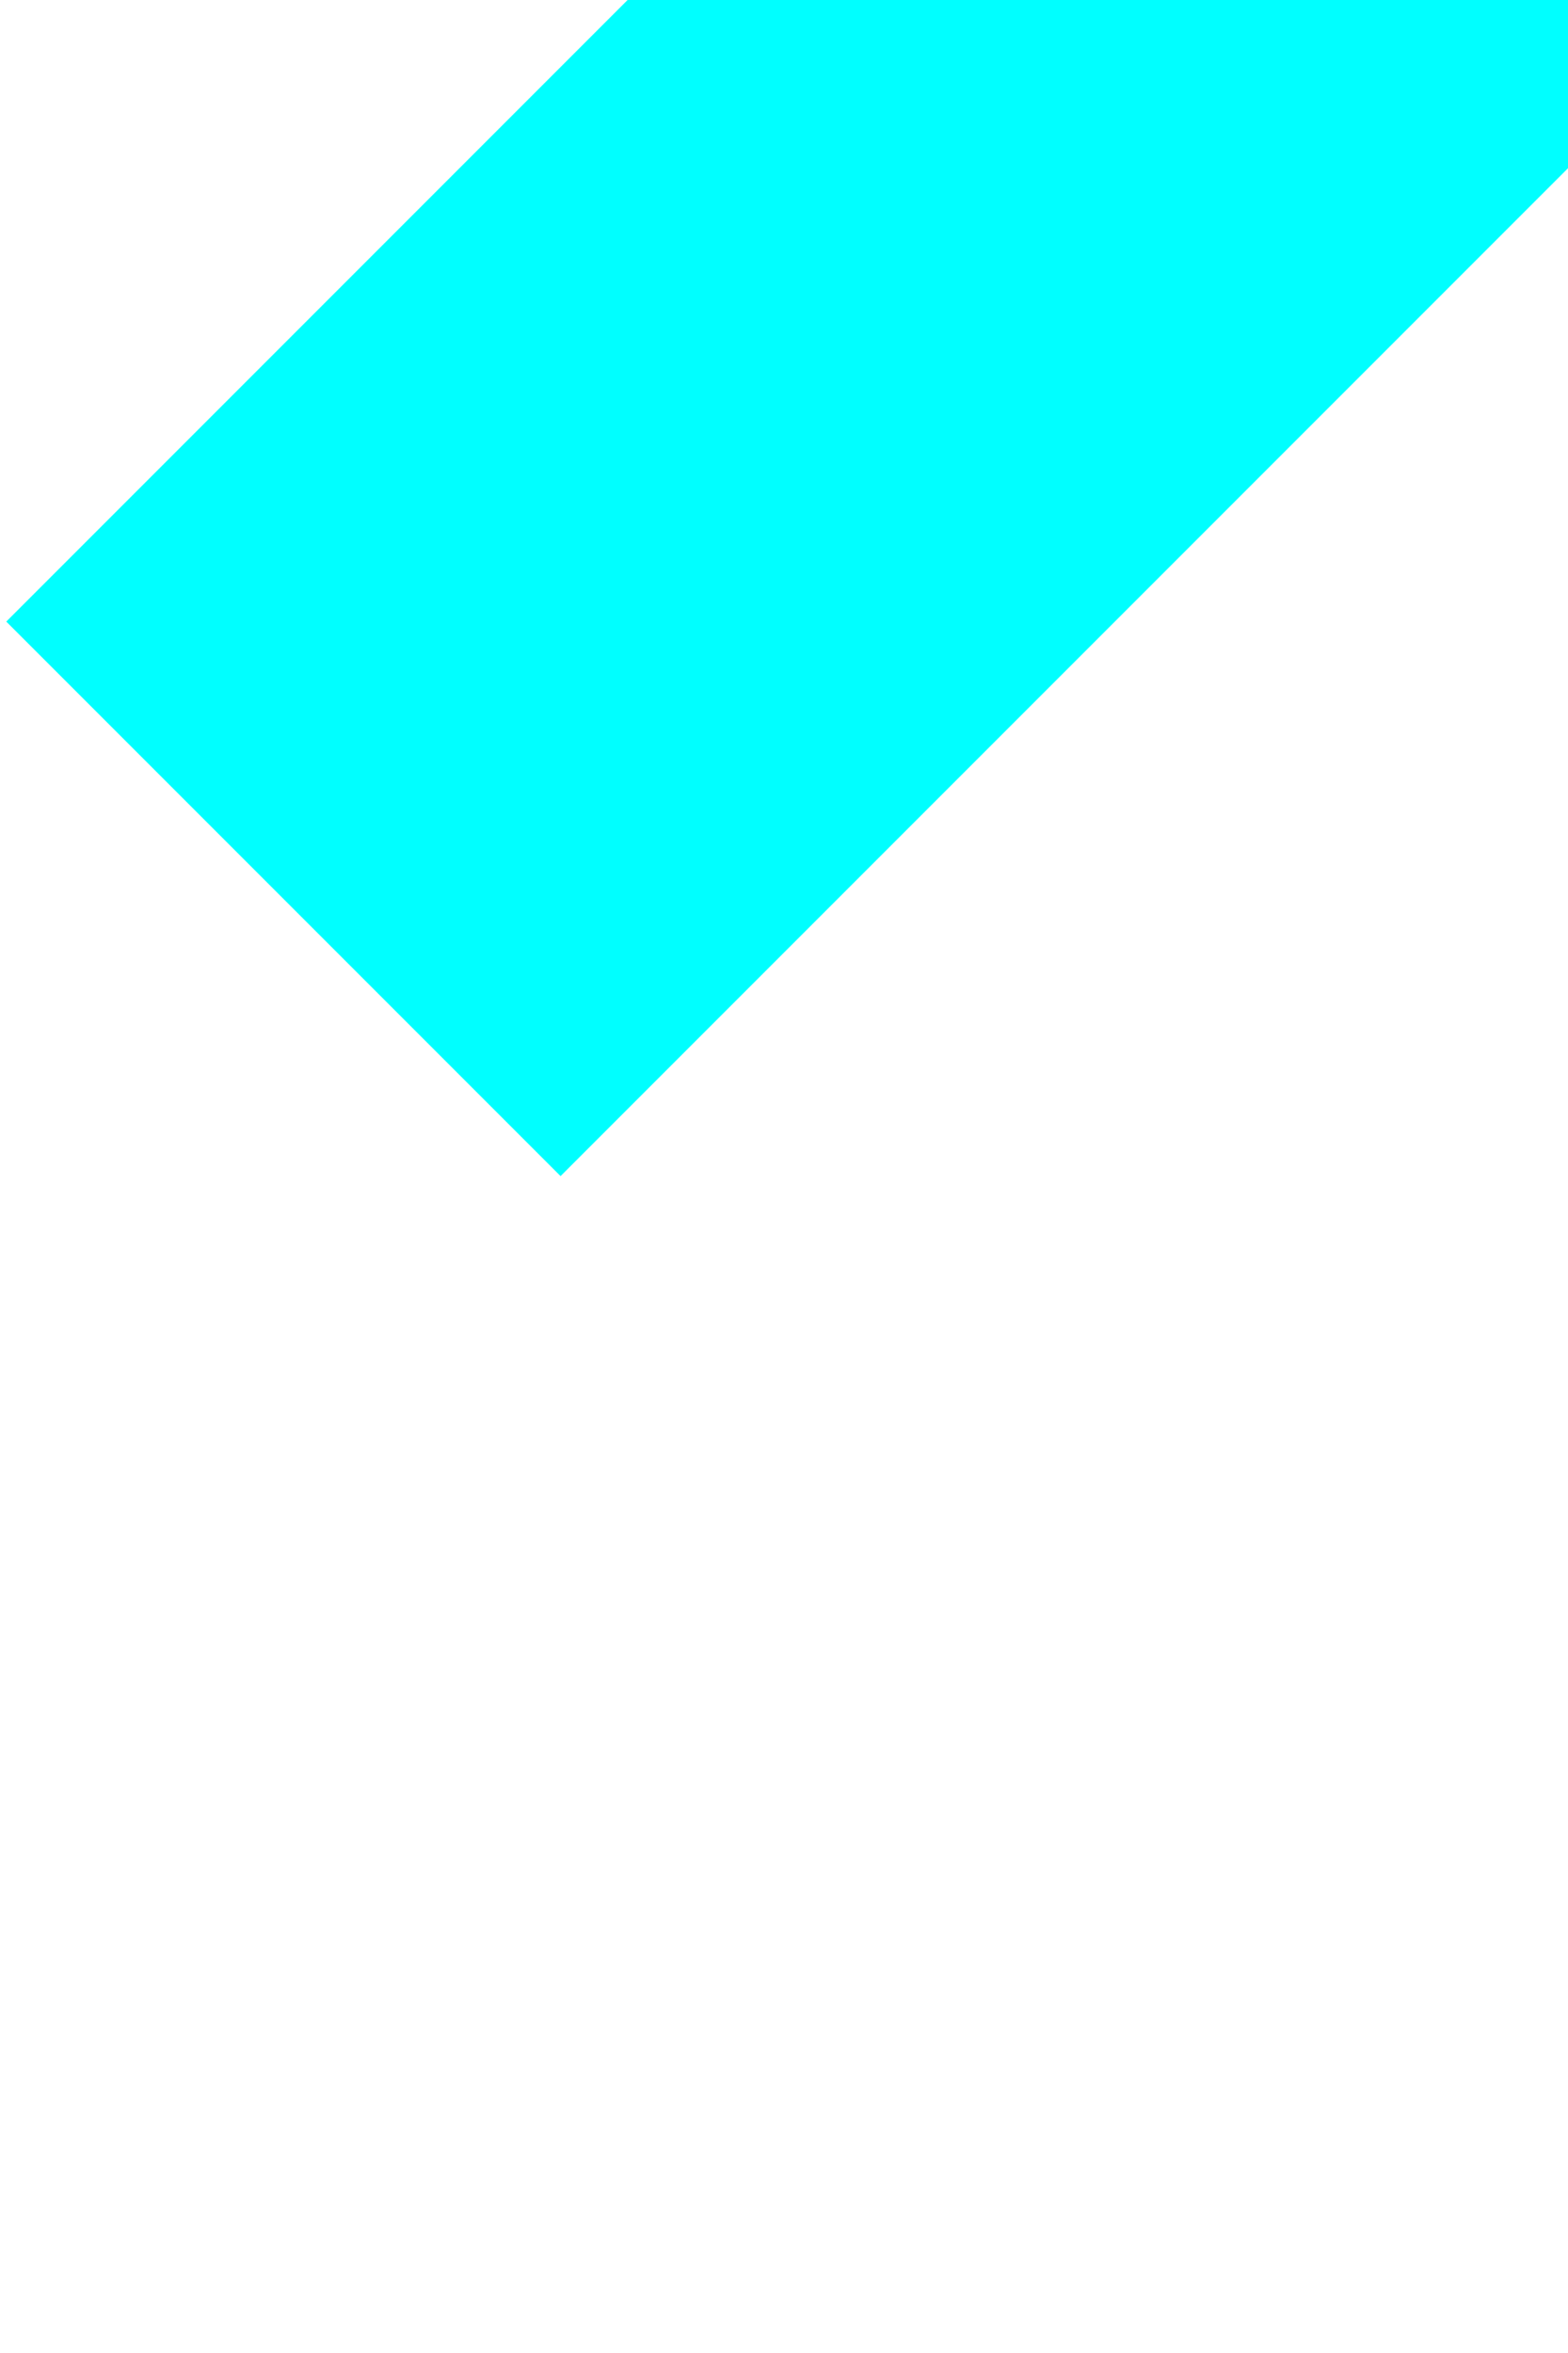 ﻿<?xml version="1.0" encoding="utf-8"?>
<svg version="1.1" xmlns:xlink="http://www.w3.org/1999/xlink" width="4px" height="6px" preserveAspectRatio="xMidYMin meet" viewBox="787 7060  2 6" xmlns="http://www.w3.org/2000/svg">
  <path d="M 1046 6960.6  L 1053 6953  L 1046 6945.4  L 1046 6960.6  Z " fill-rule="nonzero" fill="#00ffff" stroke="none" transform="matrix(0.707 -0.707 0.707 0.707 -4653.642 2671.115 )" />
  <path d="M 742 6953  L 1047 6953  " stroke-width="2" stroke-dasharray="6,2" stroke="#00ffff" fill="none" transform="matrix(0.707 -0.707 0.707 0.707 -4653.642 2671.115 )" />
</svg>